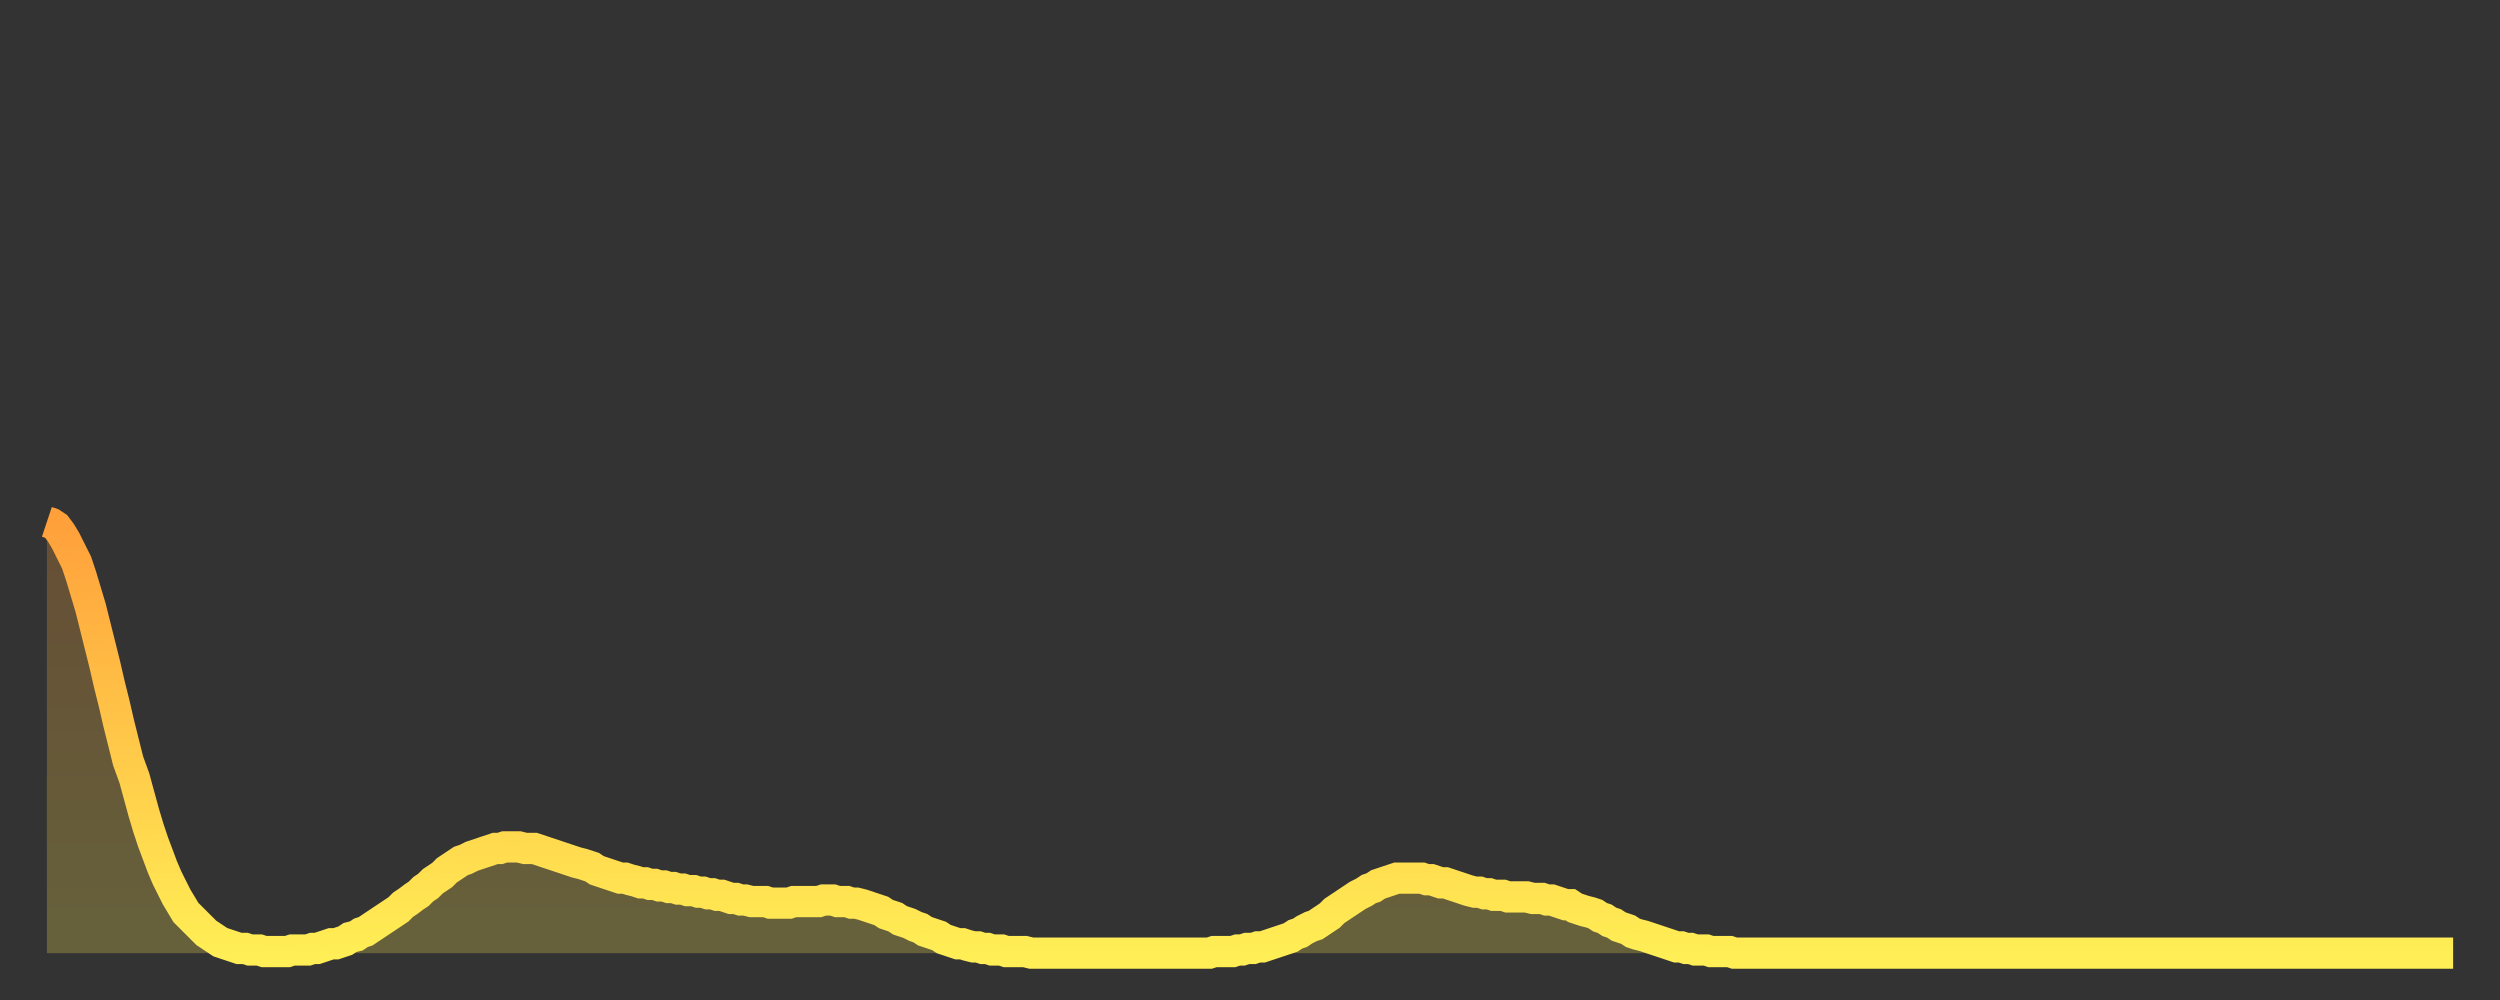 <?xml version="1.0" encoding="utf-8" ?>
<svg baseProfile="full" height="64" version="1.1" width="160" xmlns="http://www.w3.org/2000/svg" xmlns:ev="http://www.w3.org/2001/xml-events" xmlns:xlink="http://www.w3.org/1999/xlink"><rect width="100%" height="100%" fill="#333333" stroke="none"/><defs><linearGradient id="id4528708" x1="0" x2="0" y1="0" y2="1"><stop offset="0%" stop-color="#ffa03b" /><stop offset="50%" stop-color="#ffc748" /><stop offset="100%" stop-color="#ffee55" /></linearGradient></defs><g transform="translate(3,3)"><g><path d="M 0.0 30.4 0.3 30.5 0.6 30.7 0.9 31.1 1.2 31.6 1.5 32.2 1.9 33.0 2.2 33.9 2.5 34.9 2.8 35.9 3.1 37.1 3.4 38.3 3.7 39.5 4.0 40.8 4.3 42.0 4.6 43.3 4.9 44.5 5.2 45.7 5.6 46.8 5.9 47.9 6.2 49.0 6.5 50.0 6.8 50.9 7.1 51.7 7.4 52.5 7.7 53.2 8.0 53.8 8.3 54.4 8.6 54.9 8.9 55.4 9.3 55.8 9.6 56.1 9.9 56.4 10.2 56.7 10.5 56.9 10.8 57.1 11.1 57.3 11.4 57.4 11.7 57.5 12.0 57.6 12.3 57.7 12.7 57.7 13.0 57.8 13.3 57.8 13.6 57.8 13.9 57.9 14.2 57.9 14.5 57.9 14.8 57.9 15.1 57.9 15.4 57.9 15.7 57.8 16.0 57.8 16.4 57.8 16.7 57.8 17.0 57.7 17.3 57.7 17.6 57.6 17.9 57.5 18.2 57.4 18.5 57.4 18.8 57.3 19.1 57.2 19.4 57.0 19.8 56.9 20.1 56.7 20.4 56.6 20.7 56.4 21.0 56.2 21.3 56.0 21.6 55.8 21.9 55.6 22.2 55.4 22.5 55.2 22.8 54.9 23.1 54.7 23.5 54.4 23.8 54.2 24.1 53.9 24.4 53.7 24.7 53.4 25.0 53.2 25.3 53.0 25.6 52.7 25.9 52.5 26.2 52.3 26.5 52.1 26.8 52.0 27.2 51.8 27.5 51.7 27.8 51.6 28.1 51.5 28.4 51.4 28.7 51.3 29.0 51.3 29.3 51.2 29.6 51.2 29.9 51.2 30.2 51.2 30.6 51.3 30.9 51.3 31.2 51.3 31.5 51.4 31.8 51.5 32.1 51.6 32.4 51.7 32.7 51.8 33.0 51.9 33.3 52.0 33.6 52.1 33.9 52.2 34.3 52.3 34.6 52.4 34.9 52.5 35.2 52.7 35.5 52.8 35.8 52.9 36.1 53.0 36.4 53.1 36.7 53.2 37.0 53.2 37.3 53.3 37.7 53.4 38.0 53.5 38.3 53.5 38.6 53.6 38.9 53.6 39.2 53.7 39.5 53.7 39.8 53.8 40.1 53.8 40.4 53.9 40.7 53.9 41.0 54.0 41.4 54.0 41.7 54.1 42.0 54.1 42.3 54.2 42.6 54.2 42.9 54.3 43.2 54.3 43.5 54.4 43.8 54.5 44.1 54.5 44.4 54.6 44.7 54.6 45.1 54.7 45.4 54.7 45.7 54.7 46.0 54.7 46.3 54.8 46.6 54.8 46.9 54.8 47.2 54.8 47.5 54.8 47.8 54.7 48.1 54.7 48.5 54.7 48.8 54.7 49.1 54.7 49.4 54.7 49.7 54.6 50.0 54.6 50.3 54.6 50.6 54.7 50.9 54.7 51.2 54.7 51.5 54.8 51.8 54.8 52.2 54.9 52.5 55.0 52.8 55.1 53.1 55.2 53.4 55.3 53.7 55.5 54.0 55.6 54.3 55.7 54.6 55.9 54.9 56.0 55.2 56.1 55.6 56.3 55.9 56.4 56.2 56.6 56.5 56.7 56.8 56.8 57.1 56.9 57.4 57.1 57.7 57.2 58.0 57.3 58.3 57.4 58.6 57.4 58.9 57.5 59.3 57.6 59.6 57.6 59.9 57.7 60.2 57.7 60.5 57.8 60.8 57.8 61.1 57.8 61.4 57.9 61.7 57.9 62.0 57.9 62.3 57.9 62.6 57.9 63.0 58.0 63.3 58.0 63.6 58.0 63.9 58.0 64.2 58.0 64.5 58.0 64.8 58.0 65.1 58.0 65.4 58.0 65.7 58.0 66.0 58.0 66.4 58.0 66.7 58.0 67.0 58.0 67.3 58.0 67.6 58.0 67.9 58.0 68.2 58.0 68.5 58.0 68.8 58.0 69.1 58.0 69.4 58.0 69.7 58.0 70.1 58.0 70.4 58.0 70.7 58.0 71.0 58.0 71.3 58.0 71.6 58.0 71.9 58.0 72.2 58.0 72.5 58.0 72.8 58.0 73.1 58.0 73.5 58.0 73.8 58.0 74.1 58.0 74.4 58.0 74.7 57.9 75.0 57.9 75.3 57.9 75.6 57.9 75.9 57.9 76.2 57.8 76.5 57.8 76.8 57.7 77.2 57.7 77.5 57.6 77.8 57.6 78.1 57.5 78.4 57.4 78.7 57.3 79.0 57.2 79.3 57.1 79.6 57.0 79.9 56.8 80.2 56.7 80.5 56.5 80.9 56.3 81.2 56.2 81.5 56.0 81.8 55.8 82.1 55.6 82.4 55.3 82.7 55.1 83.0 54.9 83.3 54.7 83.6 54.5 83.9 54.3 84.3 54.1 84.6 53.9 84.9 53.8 85.2 53.6 85.5 53.5 85.8 53.4 86.1 53.3 86.4 53.2 86.7 53.2 87.0 53.2 87.3 53.2 87.6 53.2 88.0 53.2 88.3 53.3 88.6 53.3 88.9 53.4 89.2 53.5 89.5 53.5 89.8 53.6 90.1 53.7 90.4 53.8 90.7 53.9 91.0 54.0 91.4 54.1 91.7 54.1 92.0 54.2 92.3 54.2 92.6 54.3 92.9 54.3 93.2 54.3 93.5 54.4 93.8 54.4 94.1 54.4 94.4 54.4 94.7 54.4 95.1 54.5 95.4 54.5 95.7 54.5 96.0 54.6 96.3 54.6 96.6 54.7 96.9 54.8 97.2 54.9 97.5 54.9 97.8 55.1 98.1 55.2 98.4 55.3 98.8 55.4 99.1 55.5 99.4 55.7 99.7 55.8 100.0 56.0 100.3 56.1 100.6 56.3 100.9 56.4 101.2 56.5 101.5 56.7 101.8 56.8 102.2 56.9 102.5 57.0 102.8 57.1 103.1 57.2 103.4 57.3 103.7 57.4 104.0 57.5 104.3 57.6 104.6 57.6 104.9 57.7 105.2 57.7 105.5 57.8 105.9 57.8 106.2 57.8 106.5 57.9 106.8 57.9 107.1 57.9 107.4 57.9 107.7 57.9 108.0 58.0 108.3 58.0 108.6 58.0 108.9 58.0 109.3 58.0 109.6 58.0 109.9 58.0 110.2 58.0 110.5 58.0 110.8 58.0 111.1 58.0 111.4 58.0 111.7 58.0 112.0 58.0 112.3 58.0 112.6 58.0 113.0 58.0 113.3 58.0 113.6 58.0 113.9 58.0 114.2 58.0 114.5 58.0 114.8 58.0 115.1 58.0 115.4 58.0 115.7 58.0 116.0 58.0 116.3 58.0 116.7 58.0 117.0 58.0 117.3 58.0 117.6 58.0 117.9 58.0 118.2 58.0 118.5 58.0 118.8 58.0 119.1 58.0 119.4 58.0 119.7 58.0 120.1 58.0 120.4 58.0 120.7 58.0 121.0 58.0 121.3 58.0 121.6 58.0 121.9 58.0 122.2 58.0 122.5 58.0 122.8 58.0 123.1 58.0 123.4 58.0 123.8 58.0 124.1 58.0 124.4 58.0 124.7 58.0 125.0 58.0 125.3 58.0 125.6 58.0 125.9 58.0 126.2 58.0 126.5 58.0 126.8 58.0 127.2 58.0 127.5 58.0 127.8 58.0 128.1 58.0 128.4 58.0 128.7 58.0 129.0 58.0 129.3 58.0 129.6 58.0 129.9 58.0 130.2 58.0 130.5 58.0 130.9 58.0 131.2 58.0 131.5 58.0 131.8 58.0 132.1 58.0 132.4 58.0 132.7 58.0 133.0 58.0 133.3 58.0 133.6 58.0 133.9 58.0 134.2 58.0 134.6 58.0 134.9 58.0 135.2 58.0 135.5 58.0 135.8 58.0 136.1 58.0 136.4 58.0 136.7 58.0 137.0 58.0 137.3 58.0 137.6 58.0 138.0 58.0 138.3 58.0 138.6 58.0 138.9 58.0 139.2 58.0 139.5 58.0 139.8 58.0 140.1 58.0 140.4 58.0 140.7 58.0 141.0 58.0 141.3 58.0 141.7 58.0 142.0 58.0 142.3 58.0 142.6 58.0 142.9 58.0 143.2 58.0 143.5 58.0 143.8 58.0 144.1 58.0 144.4 58.0 144.7 58.0 145.1 58.0 145.4 58.0 145.7 58.0 146.0 58.0 146.3 58.0 146.6 58.0 146.9 58.0 147.2 58.0 147.5 58.0 147.8 58.0 148.1 58.0 148.4 58.0 148.8 58.0 149.1 58.0 149.4 58.0 149.7 58.0 150.0 58.0 150.3 58.0 150.6 58.0 150.9 58.0 151.2 58.0 151.5 58.0 151.8 58.0 152.1 58.0 152.5 58.0 152.8 58.0 153.1 58.0 153.4 58.0 153.7 58.0 154.0 58.0" fill="none" id="graph-curve" opacity="1" stroke="url(#id4528708)" stroke-width="2" /><path d="M 0 58 L 0.0 30.4 0.3 30.5 0.6 30.7 0.9 31.1 1.2 31.6 1.5 32.2 1.9 33.0 2.2 33.9 2.5 34.9 2.8 35.9 3.1 37.1 3.4 38.3 3.7 39.5 4.0 40.8 4.3 42.0 4.6 43.3 4.9 44.5 5.2 45.7 5.6 46.8 5.9 47.9 6.2 49.0 6.5 50.0 6.8 50.9 7.1 51.7 7.4 52.5 7.7 53.2 8.0 53.8 8.3 54.4 8.6 54.9 8.9 55.4 9.3 55.8 9.6 56.1 9.9 56.4 10.2 56.7 10.5 56.9 10.8 57.1 11.1 57.3 11.4 57.4 11.7 57.5 12.0 57.6 12.3 57.7 12.7 57.7 13.0 57.8 13.3 57.8 13.6 57.8 13.9 57.9 14.2 57.9 14.5 57.9 14.8 57.9 15.1 57.9 15.4 57.9 15.7 57.8 16.0 57.8 16.4 57.8 16.7 57.8 17.0 57.7 17.3 57.7 17.6 57.6 17.9 57.5 18.2 57.4 18.5 57.4 18.8 57.3 19.1 57.2 19.4 57.0 19.8 56.9 20.1 56.7 20.4 56.6 20.7 56.4 21.0 56.2 21.3 56.0 21.6 55.8 21.9 55.6 22.2 55.4 22.5 55.2 22.8 54.9 23.1 54.7 23.5 54.4 23.8 54.2 24.1 53.9 24.4 53.7 24.7 53.4 25.0 53.2 25.3 53.0 25.6 52.7 25.9 52.5 26.2 52.3 26.5 52.1 26.8 52.0 27.2 51.8 27.5 51.7 27.8 51.6 28.1 51.5 28.4 51.4 28.7 51.3 29.0 51.3 29.3 51.2 29.6 51.2 29.9 51.2 30.2 51.2 30.6 51.3 30.9 51.3 31.2 51.3 31.5 51.4 31.8 51.5 32.1 51.6 32.4 51.7 32.7 51.8 33.0 51.9 33.3 52.0 33.6 52.1 33.9 52.2 34.3 52.3 34.6 52.4 34.9 52.5 35.2 52.7 35.5 52.8 35.8 52.9 36.1 53.0 36.4 53.1 36.7 53.2 37.0 53.2 37.3 53.3 37.7 53.4 38.0 53.5 38.3 53.5 38.6 53.6 38.9 53.6 39.2 53.7 39.5 53.7 39.8 53.8 40.1 53.8 40.4 53.9 40.7 53.9 41.0 54.0 41.4 54.0 41.7 54.1 42.0 54.1 42.3 54.2 42.6 54.2 42.9 54.3 43.2 54.3 43.5 54.4 43.8 54.5 44.1 54.5 44.4 54.6 44.7 54.6 45.1 54.7 45.4 54.7 45.7 54.7 46.0 54.7 46.3 54.8 46.6 54.8 46.9 54.8 47.2 54.8 47.5 54.8 47.8 54.7 48.1 54.7 48.5 54.7 48.8 54.7 49.1 54.7 49.4 54.7 49.7 54.6 50.0 54.6 50.3 54.6 50.6 54.7 50.9 54.7 51.2 54.7 51.5 54.8 51.8 54.8 52.2 54.9 52.5 55.0 52.8 55.1 53.1 55.2 53.4 55.3 53.7 55.5 54.0 55.6 54.3 55.7 54.6 55.9 54.9 56.0 55.2 56.1 55.6 56.3 55.9 56.4 56.2 56.6 56.5 56.7 56.8 56.8 57.1 56.9 57.4 57.1 57.7 57.2 58.0 57.3 58.3 57.4 58.6 57.4 58.9 57.5 59.3 57.6 59.6 57.6 59.9 57.7 60.2 57.7 60.5 57.8 60.8 57.8 61.1 57.8 61.4 57.9 61.7 57.9 62.0 57.9 62.3 57.9 62.6 57.9 63.0 58.0 63.3 58.0 63.6 58.0 63.9 58.0 64.2 58.0 64.5 58.0 64.8 58.0 65.1 58.0 65.4 58.0 65.7 58.0 66.0 58.0 66.4 58.0 66.7 58.0 67.0 58.0 67.3 58.0 67.6 58.0 67.9 58.0 68.2 58.0 68.5 58.0 68.8 58.0 69.1 58.0 69.4 58.0 69.7 58.0 70.1 58.0 70.4 58.0 70.7 58.0 71.0 58.0 71.3 58.0 71.6 58.0 71.9 58.0 72.2 58.0 72.5 58.0 72.8 58.0 73.1 58.0 73.5 58.0 73.8 58.0 74.1 58.0 74.4 58.0 74.7 57.9 75.0 57.9 75.3 57.9 75.6 57.9 75.9 57.9 76.2 57.8 76.5 57.8 76.8 57.7 77.2 57.7 77.5 57.6 77.8 57.6 78.1 57.5 78.4 57.4 78.7 57.3 79.0 57.2 79.3 57.1 79.6 57.0 79.9 56.8 80.2 56.7 80.5 56.5 80.9 56.3 81.2 56.2 81.5 56.0 81.8 55.8 82.1 55.6 82.4 55.3 82.7 55.1 83.0 54.9 83.3 54.7 83.6 54.5 83.9 54.3 84.3 54.1 84.6 53.9 84.9 53.8 85.2 53.6 85.5 53.5 85.8 53.4 86.1 53.3 86.4 53.2 86.7 53.2 87.0 53.2 87.3 53.2 87.6 53.2 88.0 53.2 88.3 53.3 88.6 53.3 88.9 53.4 89.2 53.5 89.5 53.5 89.8 53.6 90.1 53.7 90.4 53.8 90.7 53.9 91.0 54.0 91.4 54.1 91.7 54.1 92.0 54.2 92.3 54.2 92.6 54.3 92.9 54.3 93.2 54.3 93.5 54.4 93.8 54.4 94.1 54.4 94.4 54.4 94.7 54.4 95.1 54.5 95.4 54.5 95.7 54.5 96.0 54.6 96.3 54.6 96.6 54.7 96.9 54.8 97.2 54.9 97.5 54.9 97.8 55.1 98.1 55.2 98.4 55.3 98.8 55.4 99.1 55.5 99.4 55.7 99.7 55.8 100.0 56.0 100.3 56.1 100.6 56.3 100.9 56.4 101.2 56.5 101.5 56.7 101.8 56.8 102.2 56.9 102.5 57.0 102.8 57.1 103.1 57.2 103.4 57.3 103.7 57.4 104.0 57.5 104.3 57.6 104.6 57.6 104.9 57.7 105.2 57.7 105.5 57.8 105.9 57.8 106.2 57.8 106.5 57.9 106.8 57.9 107.1 57.9 107.4 57.9 107.7 57.9 108.0 58.0 108.3 58.0 108.6 58.0 108.9 58.0 109.3 58.0 109.6 58.0 109.9 58.0 110.2 58.0 110.5 58.0 110.8 58.0 111.1 58.0 111.4 58.0 111.7 58.0 112.0 58.0 112.3 58.0 112.6 58.0 113.0 58.0 113.3 58.0 113.6 58.0 113.9 58.0 114.2 58.0 114.5 58.0 114.8 58.0 115.1 58.0 115.4 58.0 115.7 58.0 116.0 58.0 116.3 58.0 116.7 58.0 117.0 58.0 117.3 58.0 117.6 58.0 117.9 58.0 118.2 58.0 118.5 58.0 118.8 58.0 119.1 58.0 119.4 58.0 119.7 58.0 120.1 58.0 120.4 58.0 120.7 58.0 121.0 58.0 121.3 58.0 121.6 58.0 121.9 58.0 122.2 58.0 122.5 58.0 122.8 58.0 123.1 58.0 123.4 58.0 123.8 58.0 124.1 58.0 124.4 58.0 124.7 58.0 125.0 58.0 125.3 58.0 125.6 58.0 125.9 58.0 126.2 58.0 126.5 58.0 126.8 58.0 127.2 58.0 127.5 58.0 127.8 58.0 128.1 58.0 128.4 58.0 128.7 58.0 129.0 58.0 129.3 58.0 129.6 58.0 129.9 58.0 130.2 58.0 130.5 58.0 130.9 58.0 131.2 58.0 131.5 58.0 131.8 58.0 132.1 58.0 132.4 58.0 132.7 58.0 133.0 58.0 133.3 58.0 133.6 58.0 133.9 58.0 134.2 58.0 134.6 58.0 134.9 58.0 135.2 58.0 135.5 58.0 135.8 58.0 136.1 58.0 136.4 58.0 136.7 58.0 137.0 58.0 137.3 58.0 137.6 58.0 138.0 58.0 138.3 58.0 138.6 58.0 138.9 58.0 139.2 58.0 139.5 58.0 139.8 58.0 140.1 58.0 140.4 58.0 140.7 58.0 141.0 58.0 141.3 58.0 141.7 58.0 142.0 58.0 142.3 58.0 142.6 58.0 142.9 58.0 143.2 58.0 143.5 58.0 143.8 58.0 144.1 58.0 144.4 58.0 144.7 58.0 145.1 58.0 145.4 58.0 145.7 58.0 146.0 58.0 146.3 58.0 146.6 58.0 146.9 58.0 147.2 58.0 147.5 58.0 147.8 58.0 148.1 58.0 148.4 58.0 148.8 58.0 149.1 58.0 149.4 58.0 149.7 58.0 150.0 58.0 150.3 58.0 150.6 58.0 150.9 58.0 151.2 58.0 151.5 58.0 151.8 58.0 152.1 58.0 152.5 58.0 152.8 58.0 153.1 58.0 153.4 58.0 153.7 58.0 154.0 58.0 154 58" fill="url(#id4528708)" fill-opacity=".25" id="graph-shadow" /></g></g></svg>